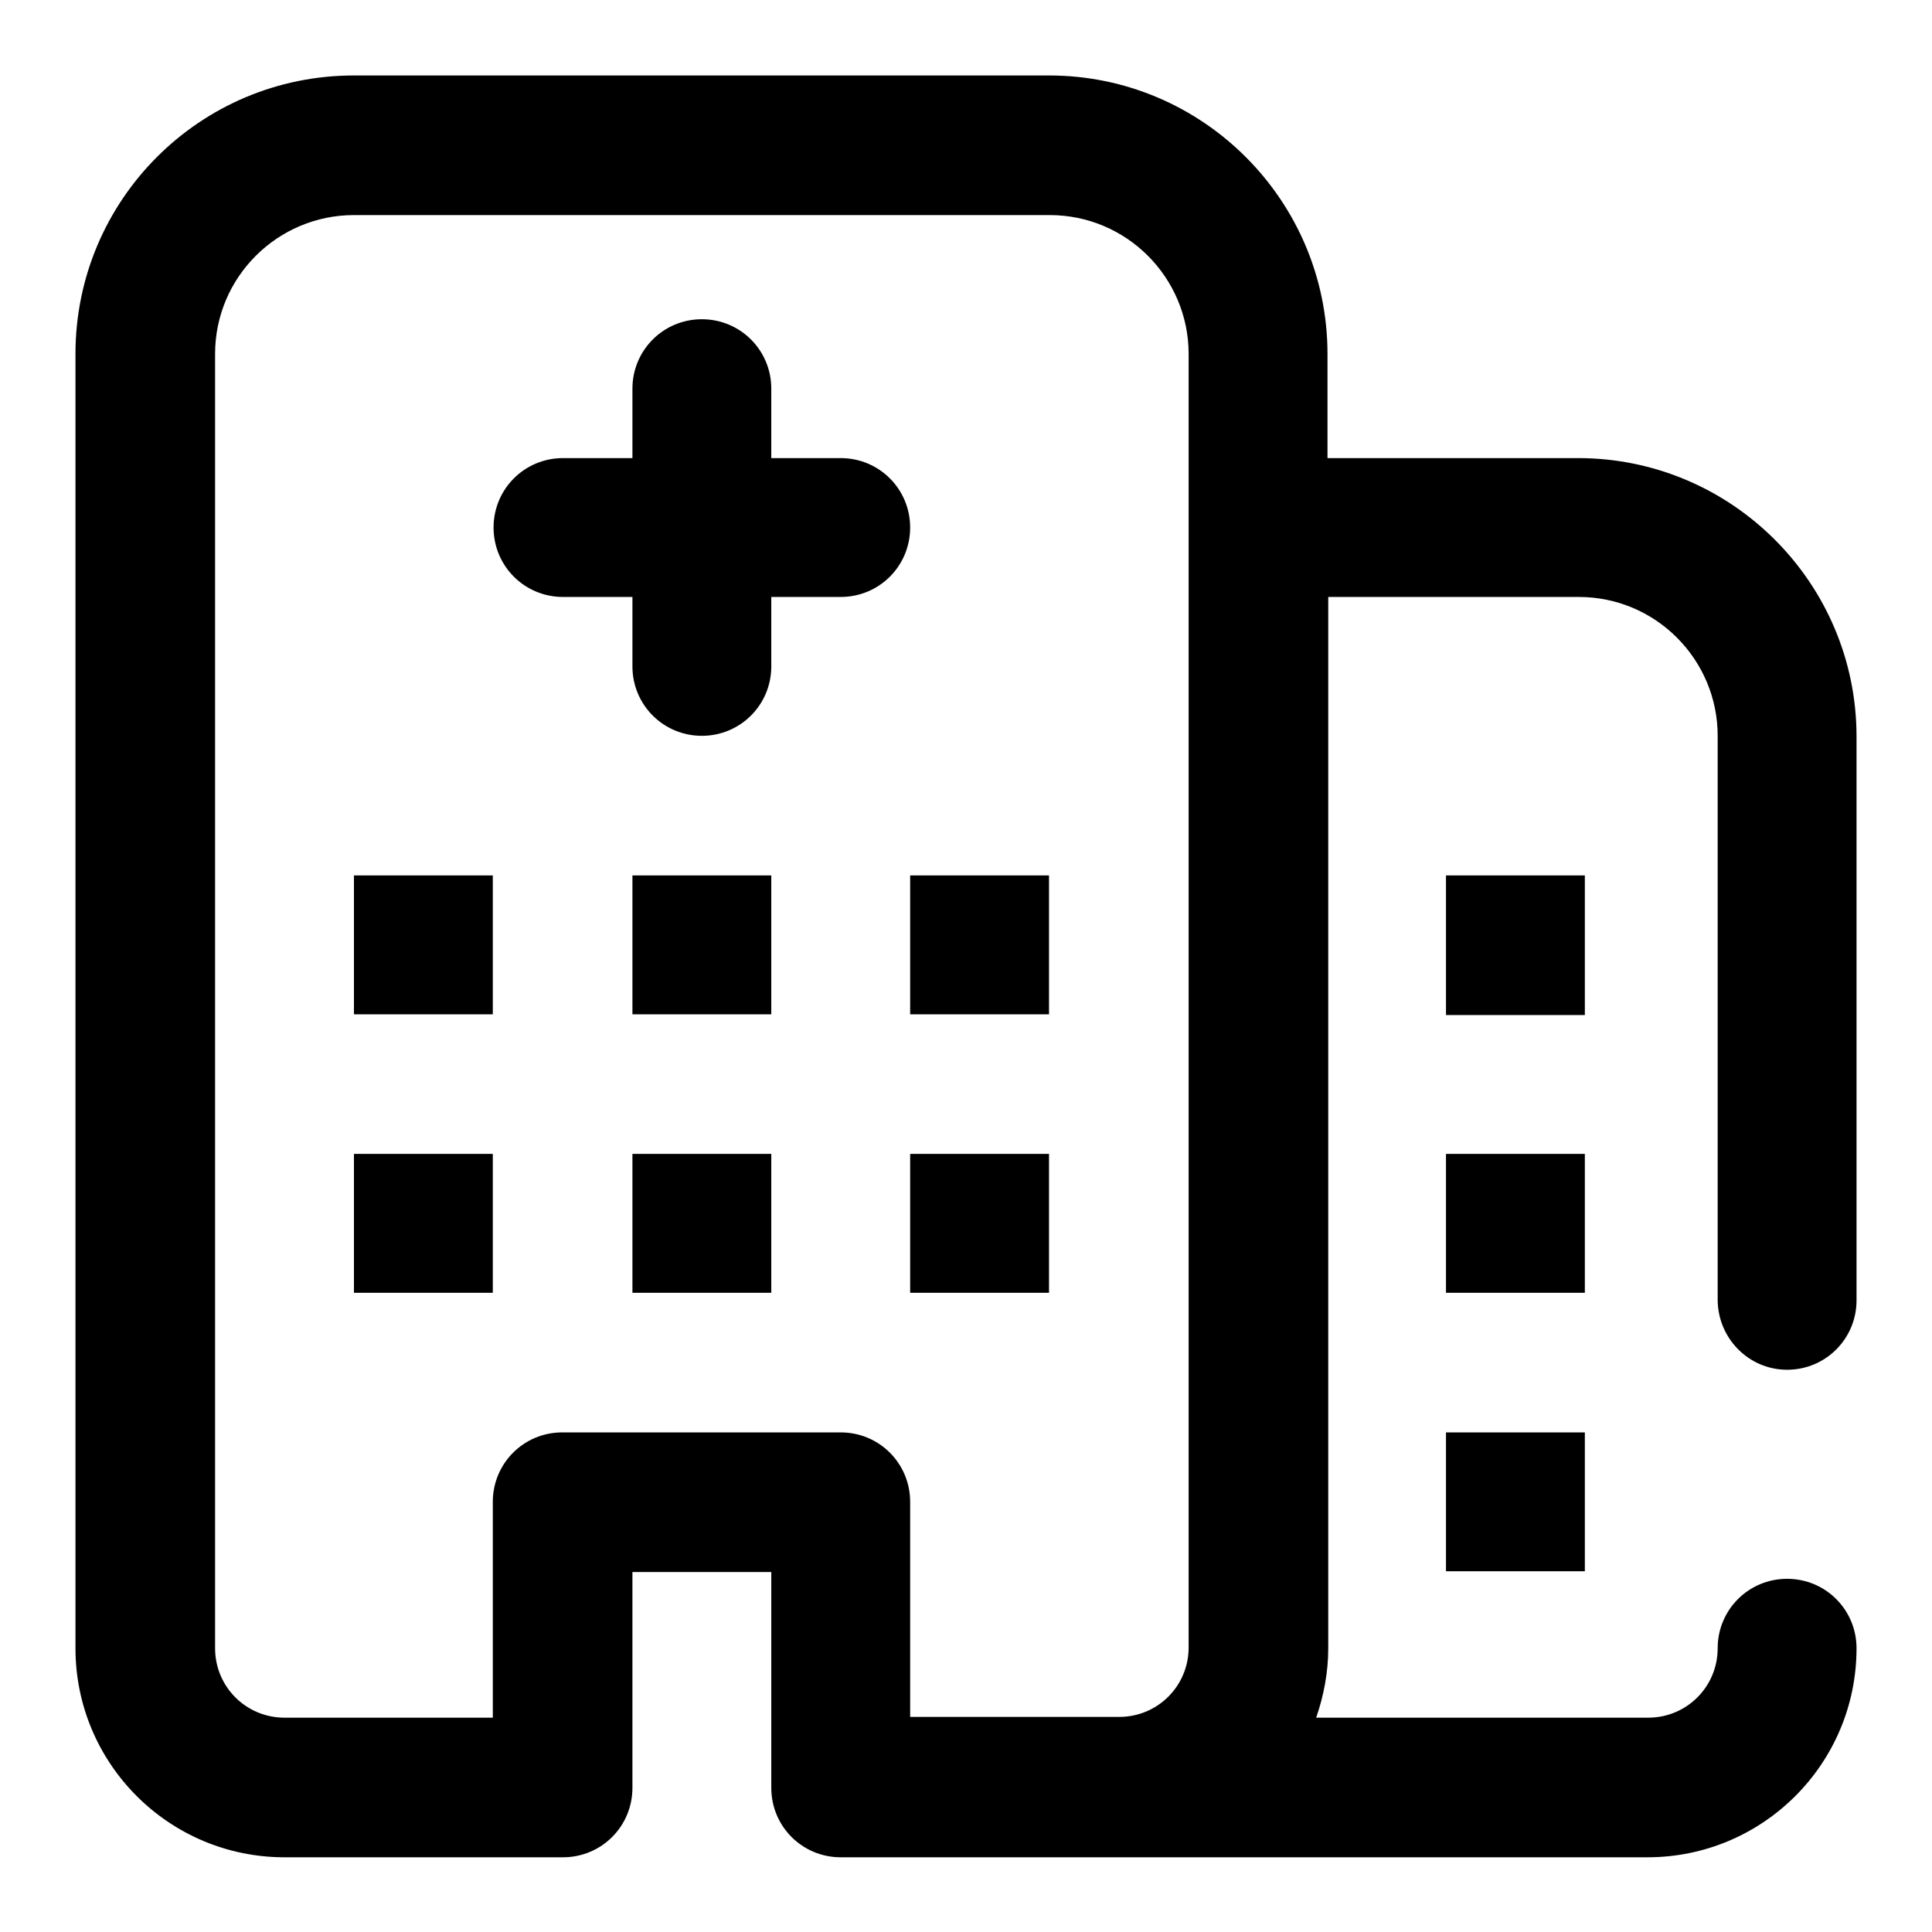 <?xml version="1.0" encoding="utf-8"?>
<!-- Svg Vector Icons : http://www.onlinewebfonts.com/icon -->
<!DOCTYPE svg PUBLIC "-//W3C//DTD SVG 1.1//EN" "http://www.w3.org/Graphics/SVG/1.1/DTD/svg11.dtd">
<svg version="1.1" xmlns="http://www.w3.org/2000/svg" xmlns:xlink="http://www.w3.org/1999/xlink" x="0px" y="0px" viewBox="0 0 256 256" enable-background="new 0 0 256 256" xml:space="preserve">
<g> <path fill="#000000" d="M236.8,181.5c5.1,0,9.2-4.1,9.2-9.2V97.6c0-20.3-16.5-36.9-36.9-36.9h-33.2V46.9 c0-20.3-16.5-36.9-36.9-36.9H46.9C26.5,10,10,26.5,10,46.9v171.5c0,15.3,12.4,27.7,27.7,27.7h36.9c5.1,0,9.2-4.1,9.2-9.2v-28.6 h18.4v28.6c0,5.1,4.1,9.2,9.2,9.2h106.9c15.3,0,27.7-12.4,27.7-27.7c0-5.1-4.1-9.2-9.2-9.2s-9.2,4.1-9.2,9.2c0,5.1-4.1,9.2-9.2,9.2 h-44c1-2.9,1.6-6,1.6-9.2V79.1h33.2c10.2,0,18.4,8.3,18.4,18.4v74.7C227.6,177.3,231.7,181.5,236.8,181.5z M157.5,218.3 c0,5.1-4.1,9.2-9.2,9.2h-27.7V199c0-5.1-4.1-9.2-9.2-9.2H74.5c-5.1,0-9.2,4.1-9.2,9.2v28.6H37.7c-5.1,0-9.2-4.1-9.2-9.2V46.9 c0-10.2,8.3-18.4,18.4-18.4h92.2c10.2,0,18.4,8.3,18.4,18.4V218.3z M83.8,116h18.4v18.4H83.8V116z M120.6,116h18.4v18.4h-18.4V116z  M46.9,116h18.4v18.4H46.9V116z M83.8,152.9h18.4v18.4H83.8V152.9z M120.6,152.9h18.4v18.4h-18.4V152.9z M210,134.5h-18.4V116H210 V134.5z M210,171.3h-18.4v-18.4H210V171.3z M191.6,189.8H210v18.4h-18.4V189.8z M46.9,152.9h18.4v18.4H46.9V152.9z M120.6,69.9 c0,5.1-4.1,9.2-9.2,9.2h-9.2v9.2c0,5.1-4.1,9.2-9.2,9.2s-9.2-4.1-9.2-9.2v-9.2h-9.2c-5.1,0-9.2-4.1-9.2-9.2s4.1-9.2,9.2-9.2h9.2 v-9.2c0-5.1,4.1-9.2,9.2-9.2s9.2,4.1,9.2,9.2v9.2h9.2C116.5,60.7,120.6,64.8,120.6,69.9z"/></g>
</svg>